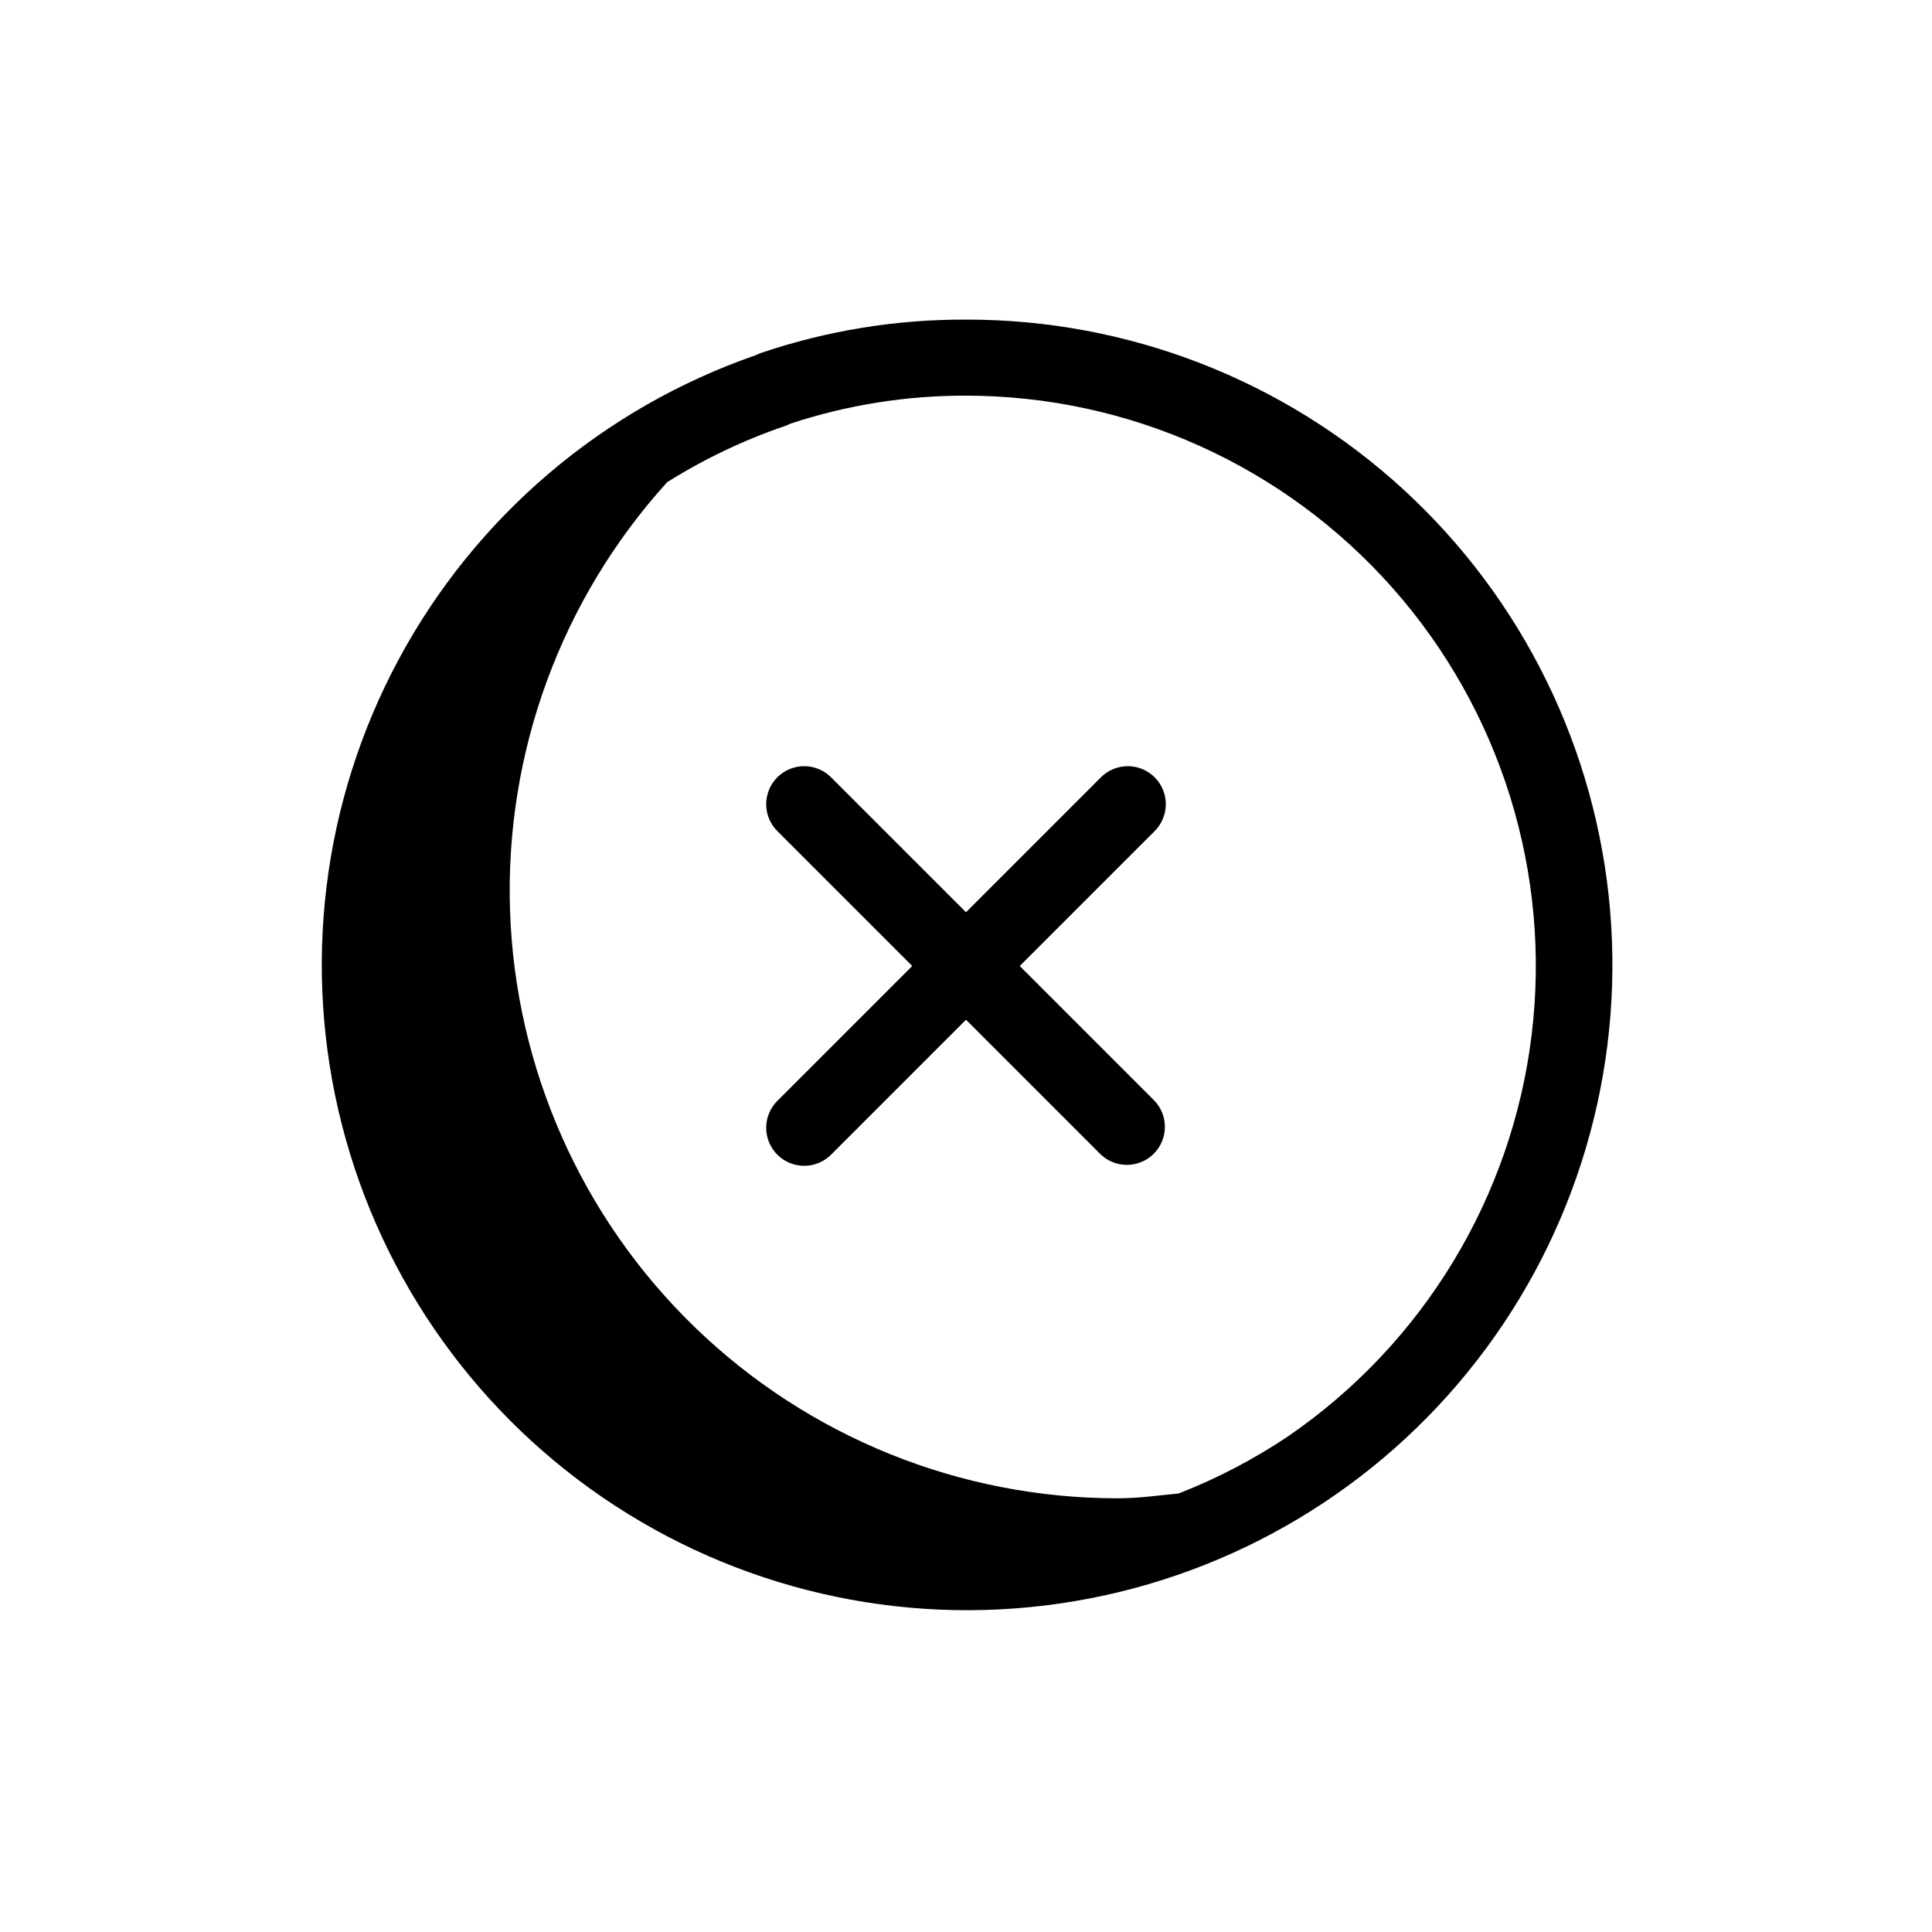 <?xml version="1.0" encoding="UTF-8"?>
<!-- Uploaded to: ICON Repo, www.svgrepo.com, Generator: ICON Repo Mixer Tools -->
<svg fill="#000000" width="800px" height="800px" version="1.1" viewBox="144 144 512 512" xmlns="http://www.w3.org/2000/svg">
 <path d="m400 228.7c-18.445-0.074-36.777 2.898-54.25 8.809-0.488 0.164-0.957 0.363-1.414 0.602-40.543 14.039-74.328 42.801-94.652 80.586-20.328 37.781-25.707 81.828-15.074 123.39 10.629 41.566 36.496 77.621 72.469 101 35.969 23.387 79.414 32.395 121.72 25.242 42.305-7.152 80.375-29.945 106.66-63.855 26.285-33.91 38.859-76.465 35.234-119.21s-23.184-82.574-54.805-111.58c-31.617-29-72.98-45.059-115.88-44.984zm85.566 295.8c-9.137 6.148-18.922 11.273-29.18 15.277-5.34 0.523-10.641 1.289-16.121 1.289h-0.004c-41.82 0.023-82.012-16.219-112.08-45.293-30.062-29.074-47.641-68.699-49.02-110.5-1.379-41.801 13.551-82.496 41.637-113.49 9.785-6.141 20.246-11.129 31.176-14.871 0.516-0.18 1.023-0.395 1.512-0.645 15.004-4.949 30.711-7.453 46.512-7.418 43.266 0.035 84.445 18.613 113.1 51.031 28.66 32.414 42.055 75.559 36.789 118.5s-28.684 81.578-64.324 106.11zm-35.691-160.13-35.629 35.629 35.629 35.629c3.82 3.953 3.766 10.238-0.121 14.125-3.887 3.887-10.172 3.941-14.125 0.121l-35.629-35.629-35.629 35.629h-0.004c-1.875 1.945-4.457 3.055-7.16 3.078-2.699 0.023-5.301-1.043-7.211-2.953s-2.973-4.508-2.949-7.211c0.023-2.703 1.129-5.285 3.074-7.16l35.629-35.629-35.629-35.629v-0.004c-1.945-1.875-3.051-4.457-3.074-7.16-0.023-2.699 1.039-5.301 2.949-7.211s4.512-2.973 7.211-2.949c2.703 0.023 5.285 1.129 7.16 3.074l35.633 35.629 35.629-35.629c1.875-1.945 4.457-3.051 7.16-3.074 2.703-0.023 5.301 1.039 7.211 2.949s2.977 4.512 2.953 7.211c-0.023 2.703-1.133 5.285-3.078 7.16z"/>
</svg>
